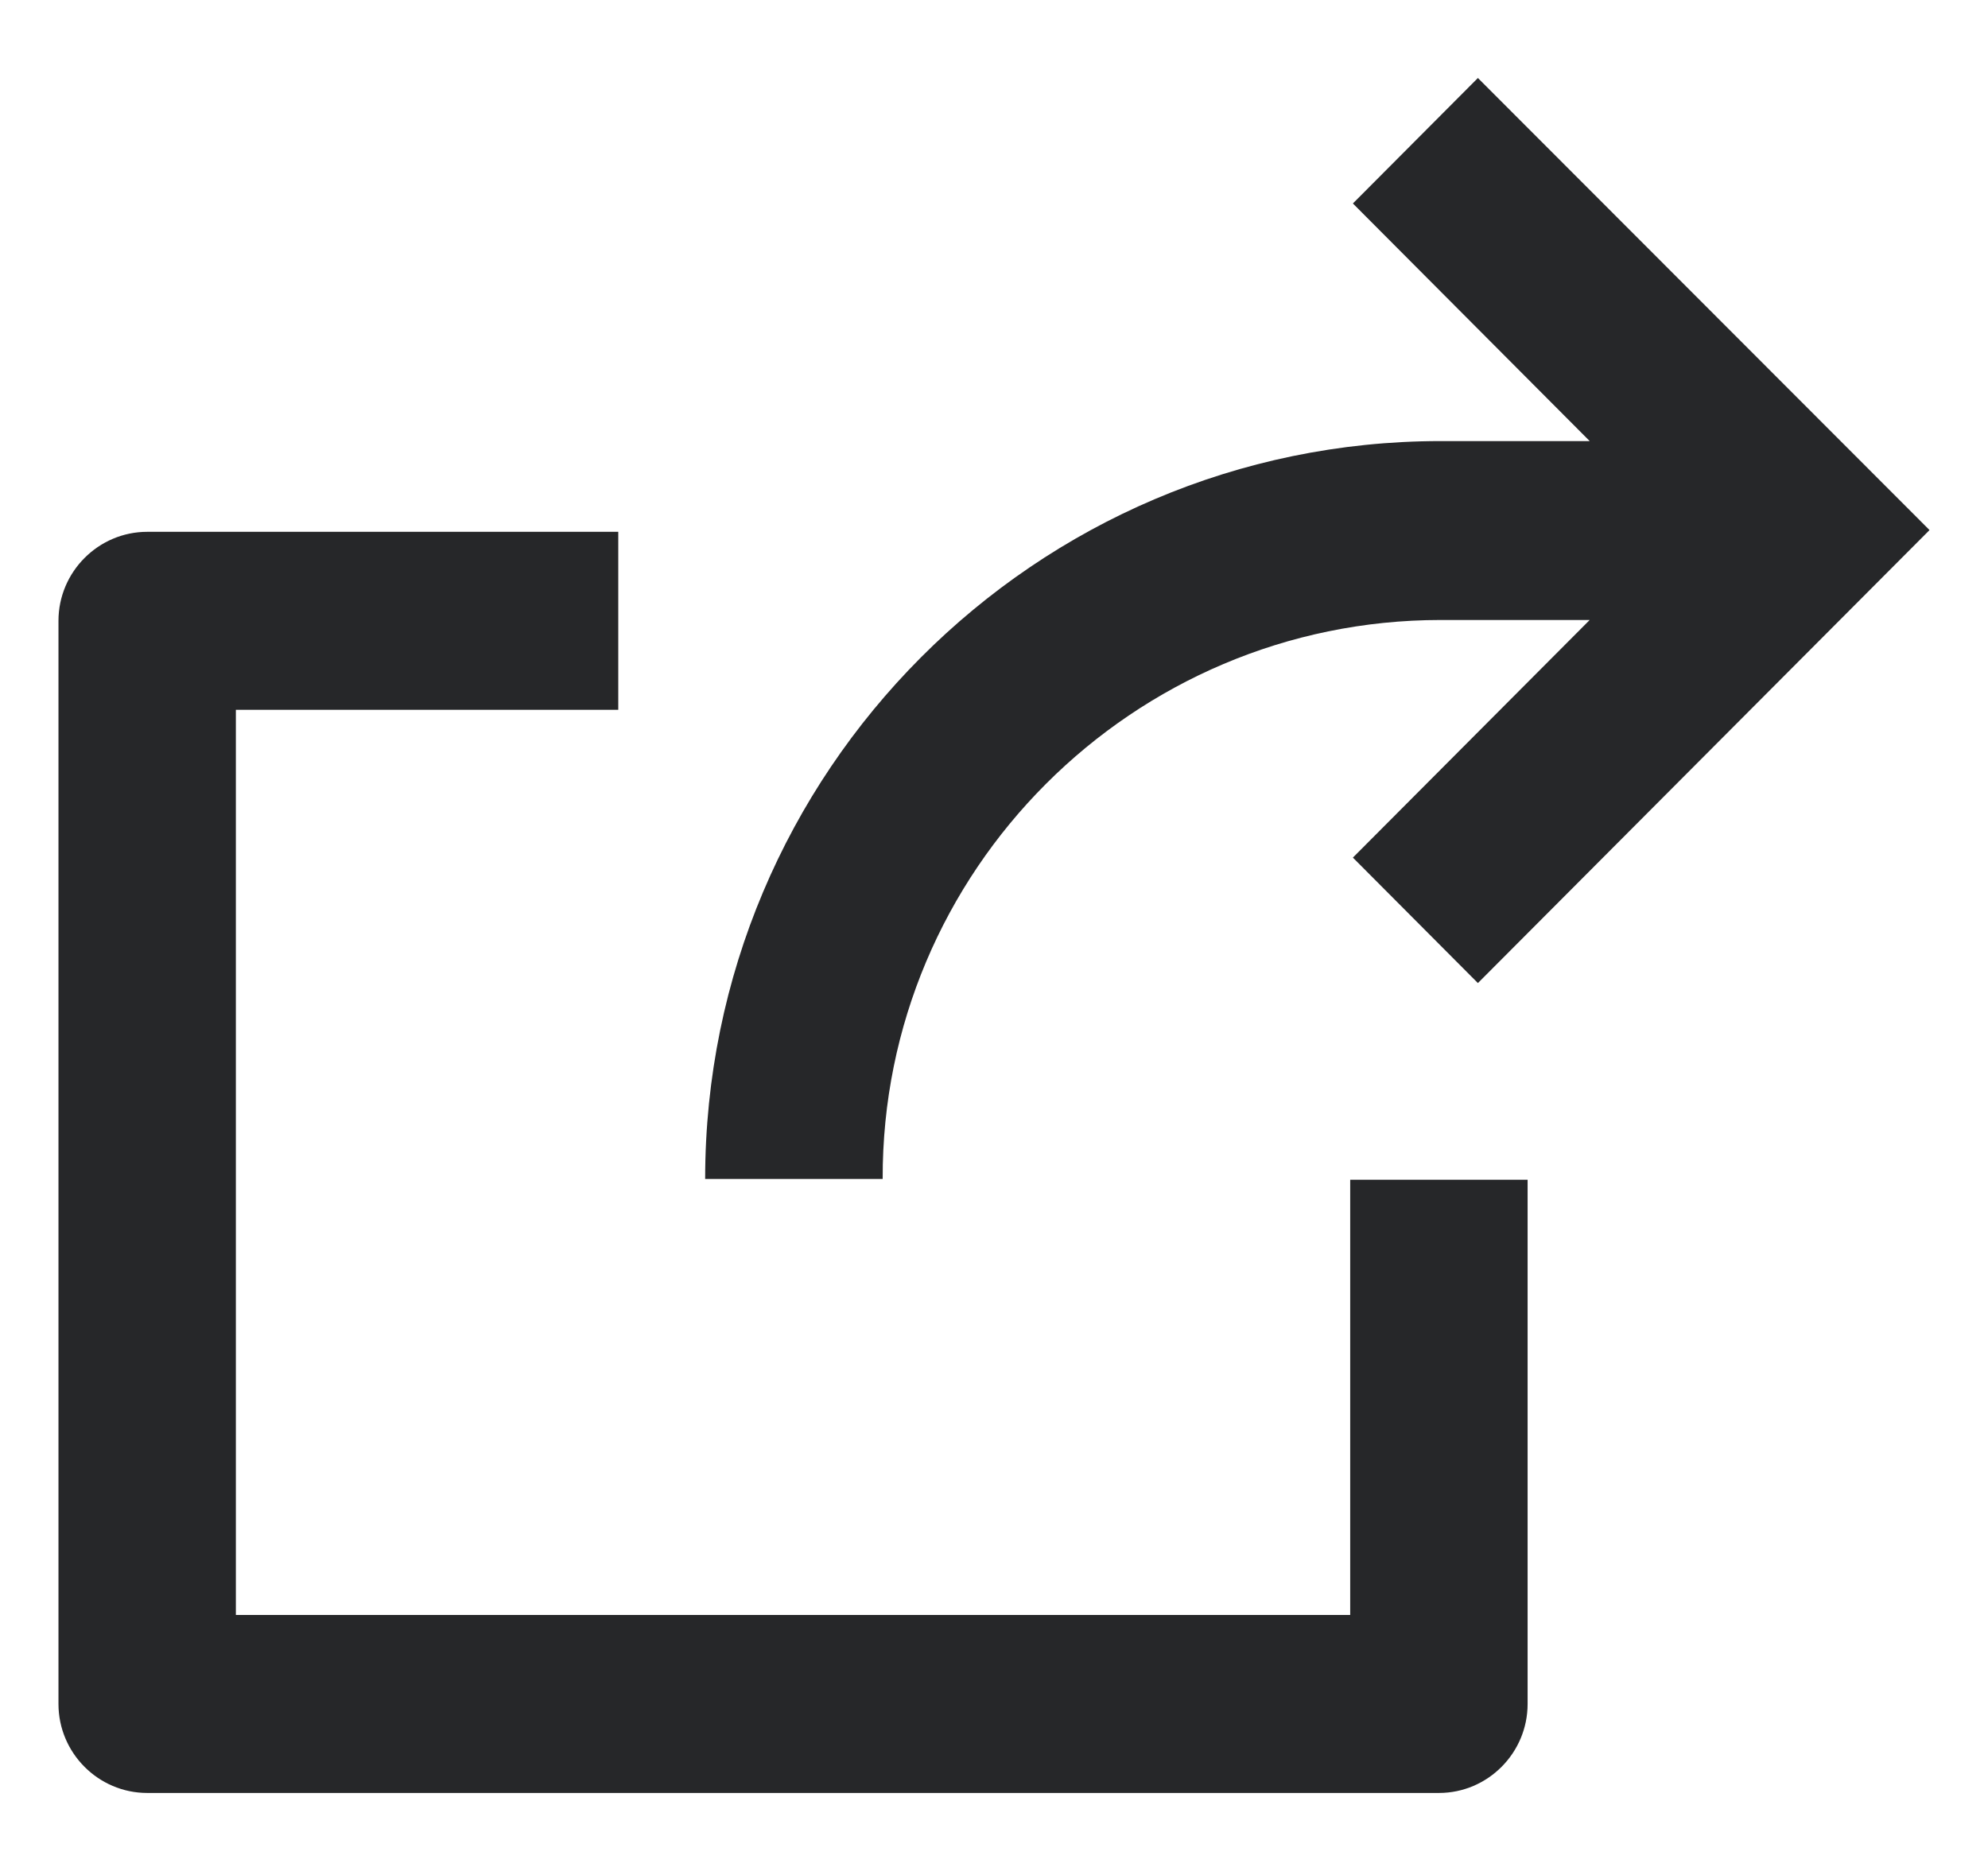 <svg width="17" height="16" viewBox="0 0 17 16" fill="none" xmlns="http://www.w3.org/2000/svg">
<path d="M11.546 13.811H2.017V6.07H5.287V4.548H1.259C0.841 4.548 0.5 4.891 0.5 5.309V14.572C0.5 14.991 0.841 15.333 1.259 15.333H12.305C12.722 15.333 13.063 14.991 13.063 14.572V10.089H11.546V13.811Z" fill="#262729"/>
<path d="M12.32 5.302H13.594L11.569 7.334L12.638 8.407L16.5 4.533L12.638 0.667L11.569 1.74L13.594 3.772H12.32C8.853 3.772 6.03 6.603 6.03 10.082H7.548C7.54 7.448 9.687 5.302 12.32 5.302Z" fill="#262729"/>
</svg>
